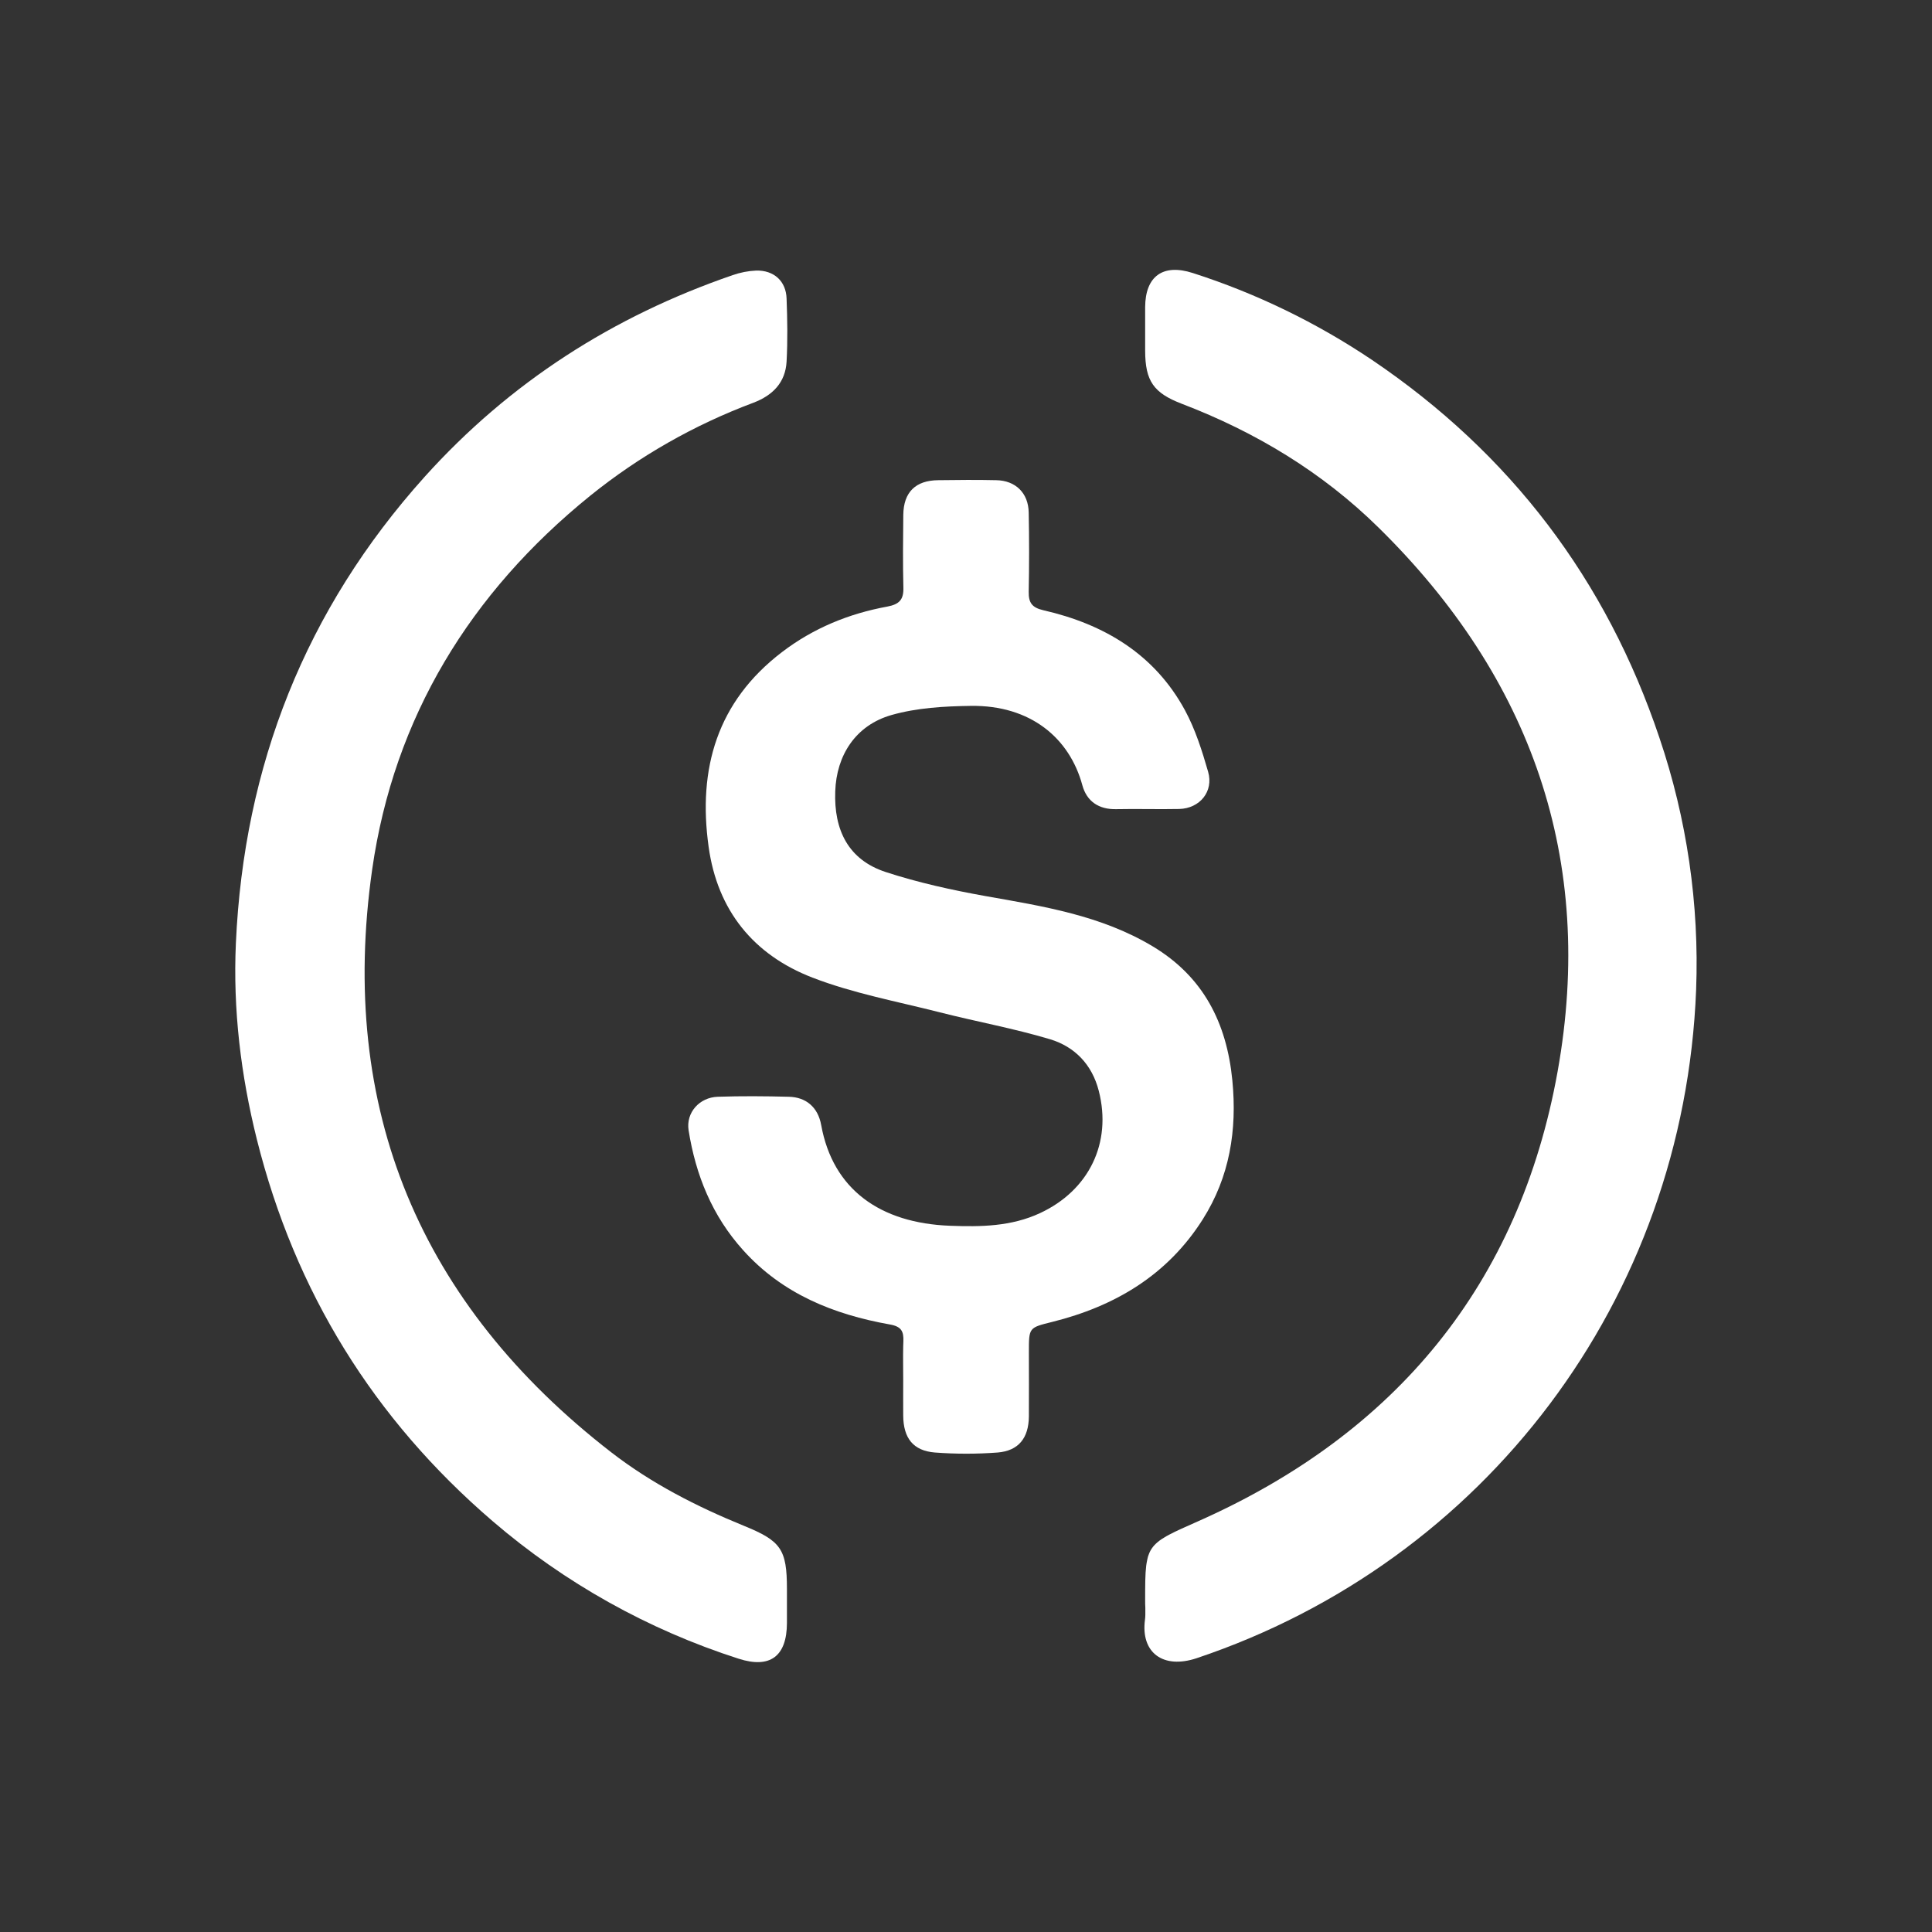 <svg width="22" height="22" viewBox="0 0 22 22" fill="none" xmlns="http://www.w3.org/2000/svg">
<rect x="0" y="0" width="22" height="22" fill="#333333" stroke="none"/>
<path d="M11 22C17.075 22 22 17.075 22 11C22 4.925 17.075 0 11 0C4.925 0 0 4.925 0 11C0 17.075 4.925 22 11 22Z" fill="none"/>
<path d="M11.716 16.131C11.718 15.886 11.716 15.641 11.716 15.396C11.716 15.116 11.716 15.119 11.981 15.053C12.696 14.875 13.294 14.52 13.696 13.885C14.003 13.4 14.088 12.869 14.033 12.303C13.969 11.646 13.701 11.12 13.124 10.775C12.538 10.424 11.88 10.32 11.223 10.204C10.839 10.135 10.456 10.051 10.086 9.93C9.658 9.79 9.495 9.45 9.511 9.011C9.525 8.601 9.742 8.259 10.152 8.142C10.44 8.06 10.752 8.042 11.054 8.038C11.736 8.028 12.18 8.406 12.325 8.942C12.375 9.125 12.512 9.219 12.712 9.214C12.951 9.209 13.19 9.217 13.428 9.212C13.663 9.206 13.822 9.012 13.757 8.788C13.688 8.548 13.611 8.305 13.493 8.087C13.146 7.448 12.572 7.107 11.881 6.949C11.751 6.919 11.712 6.863 11.714 6.738C11.72 6.438 11.72 6.137 11.714 5.837C11.711 5.615 11.565 5.472 11.345 5.468C11.125 5.463 10.904 5.465 10.685 5.468C10.426 5.47 10.289 5.604 10.286 5.863C10.283 6.139 10.28 6.414 10.287 6.69C10.291 6.827 10.242 6.881 10.105 6.907C9.667 6.987 9.261 7.153 8.904 7.426C8.166 7.99 7.945 8.752 8.069 9.641C8.169 10.369 8.583 10.874 9.251 11.132C9.714 11.311 10.212 11.403 10.696 11.526C11.115 11.633 11.543 11.71 11.957 11.834C12.238 11.919 12.435 12.121 12.512 12.422C12.664 13.014 12.4 13.555 11.843 13.814C11.514 13.967 11.168 13.971 10.818 13.958C10.024 13.928 9.484 13.546 9.351 12.811C9.314 12.605 9.175 12.493 8.982 12.489C8.712 12.482 8.442 12.48 8.173 12.489C7.964 12.496 7.81 12.67 7.841 12.87C7.922 13.381 8.11 13.846 8.463 14.237C8.91 14.734 9.493 14.968 10.133 15.082C10.265 15.105 10.291 15.161 10.287 15.273C10.287 15.292 10.285 15.31 10.285 15.328C10.282 15.456 10.285 15.586 10.285 15.714C10.285 15.849 10.284 15.984 10.285 16.119C10.287 16.375 10.397 16.52 10.646 16.54C10.884 16.558 11.123 16.558 11.361 16.54C11.599 16.52 11.713 16.375 11.716 16.131Z" fill="white"/>
<path d="M8.961 18.095C8.961 17.64 8.893 17.546 8.467 17.373C7.933 17.155 7.42 16.893 6.962 16.539C4.781 14.851 3.849 12.626 4.238 9.901C4.486 8.168 5.356 6.749 6.722 5.644C7.28 5.194 7.908 4.837 8.579 4.586C8.8 4.502 8.944 4.355 8.957 4.117C8.97 3.878 8.966 3.639 8.957 3.401C8.951 3.201 8.813 3.076 8.61 3.081C8.519 3.085 8.429 3.103 8.343 3.133C6.979 3.602 5.802 4.356 4.835 5.43C3.478 6.94 2.777 8.72 2.686 10.741C2.652 11.495 2.742 12.242 2.925 12.975C3.359 14.708 4.253 16.157 5.61 17.322C6.43 18.026 7.382 18.558 8.411 18.888C8.768 19.003 8.96 18.862 8.961 18.481C8.961 18.396 8.961 18.311 8.961 18.224L8.961 18.095Z" fill="white"/>
<path d="M13.46 4.599C14.299 4.92 15.058 5.378 15.697 6.007C17.438 7.717 18.169 9.792 17.737 12.2C17.302 14.624 15.893 16.325 13.643 17.323C13.503 17.385 13.396 17.432 13.313 17.476C13.302 17.482 13.292 17.487 13.282 17.493C13.206 17.536 13.154 17.578 13.118 17.629C13.113 17.636 13.109 17.643 13.104 17.651L13.098 17.662C13.094 17.669 13.091 17.677 13.087 17.685C13.082 17.698 13.077 17.71 13.073 17.723C13.071 17.732 13.068 17.741 13.066 17.751L13.063 17.766C13.061 17.775 13.059 17.786 13.057 17.796C13.055 17.807 13.054 17.818 13.052 17.829C13.04 17.926 13.04 18.052 13.04 18.224C13.04 18.252 13.04 18.279 13.042 18.307C13.042 18.316 13.042 18.326 13.042 18.335C13.042 18.353 13.042 18.372 13.042 18.39C13.042 18.408 13.04 18.427 13.038 18.444C12.988 18.819 13.244 19.01 13.627 18.882C16.902 17.784 19.176 14.803 19.314 11.271C19.351 10.297 19.209 9.324 18.896 8.401C18.291 6.6 17.201 5.165 15.624 4.099C14.993 3.675 14.306 3.341 13.583 3.109C13.242 2.999 13.042 3.146 13.04 3.497C13.04 3.662 13.04 3.827 13.04 3.993C13.041 4.34 13.136 4.475 13.46 4.599Z" fill="white"/>
</svg>

